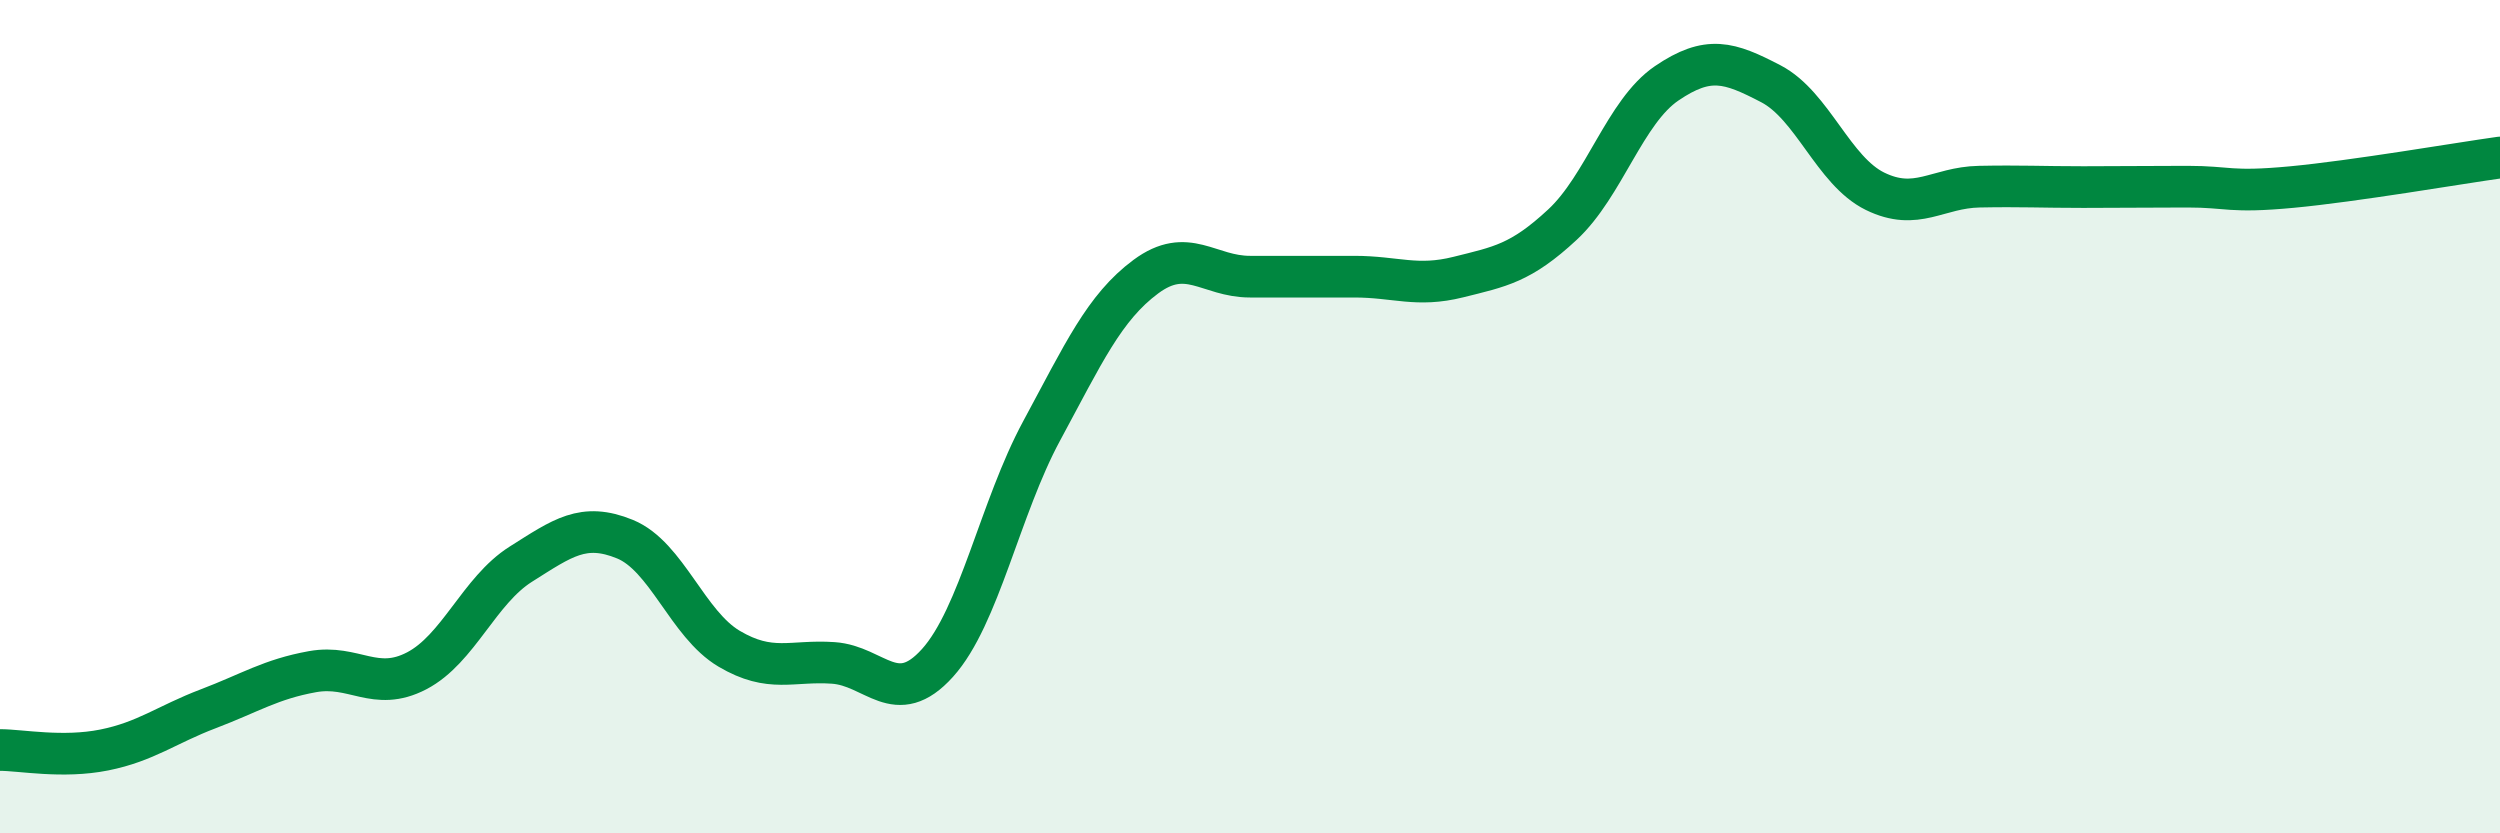 
    <svg width="60" height="20" viewBox="0 0 60 20" xmlns="http://www.w3.org/2000/svg">
      <path
        d="M 0,18 C 0.5,18 1.5,18.2 2.5,18 C 3.5,17.8 4,17.39 5,17.01 C 6,16.63 6.5,16.3 7.5,16.12 C 8.5,15.94 9,16.62 10,16.1 C 11,15.58 11.5,14.17 12.5,13.54 C 13.5,12.91 14,12.53 15,12.94 C 16,13.35 16.5,14.98 17.5,15.57 C 18.5,16.16 19,15.84 20,15.91 C 21,15.98 21.5,17.02 22.5,15.91 C 23.5,14.8 24,12.19 25,10.34 C 26,8.49 26.5,7.38 27.5,6.64 C 28.5,5.9 29,6.64 30,6.64 C 31,6.64 31.5,6.64 32.5,6.64 C 33.5,6.64 34,6.9 35,6.65 C 36,6.4 36.5,6.32 37.5,5.39 C 38.5,4.46 39,2.68 40,2 C 41,1.32 41.5,1.49 42.5,2.01 C 43.5,2.53 44,4.1 45,4.59 C 46,5.08 46.5,4.5 47.5,4.48 C 48.5,4.46 49,4.49 50,4.49 C 51,4.49 51.5,4.48 52.5,4.48 C 53.5,4.48 53.5,4.63 55,4.49 C 56.5,4.35 59,3.92 60,3.78L60 20L0 20Z"
        fill="#008740"
        opacity="0.1"
        stroke-linecap="round"
        stroke-linejoin="round"
      />
      <path
        d="M 0,18 C 0.5,18 1.5,18.2 2.5,18 C 3.5,17.8 4,17.39 5,17.01 C 6,16.63 6.5,16.3 7.5,16.12 C 8.5,15.94 9,16.62 10,16.1 C 11,15.58 11.5,14.17 12.5,13.54 C 13.5,12.91 14,12.53 15,12.94 C 16,13.35 16.5,14.98 17.5,15.57 C 18.5,16.16 19,15.84 20,15.91 C 21,15.98 21.5,17.02 22.5,15.91 C 23.5,14.8 24,12.19 25,10.34 C 26,8.49 26.5,7.38 27.5,6.64 C 28.5,5.9 29,6.64 30,6.64 C 31,6.64 31.5,6.64 32.5,6.64 C 33.5,6.64 34,6.9 35,6.65 C 36,6.4 36.5,6.32 37.5,5.39 C 38.5,4.46 39,2.68 40,2 C 41,1.32 41.5,1.49 42.5,2.01 C 43.5,2.53 44,4.1 45,4.59 C 46,5.08 46.5,4.5 47.5,4.48 C 48.5,4.46 49,4.49 50,4.49 C 51,4.49 51.5,4.48 52.5,4.48 C 53.5,4.48 53.5,4.63 55,4.49 C 56.5,4.35 59,3.92 60,3.78"
        stroke="#008740"
        stroke-width="1"
        fill="none"
        stroke-linecap="round"
        stroke-linejoin="round"
      />
    </svg>
  
